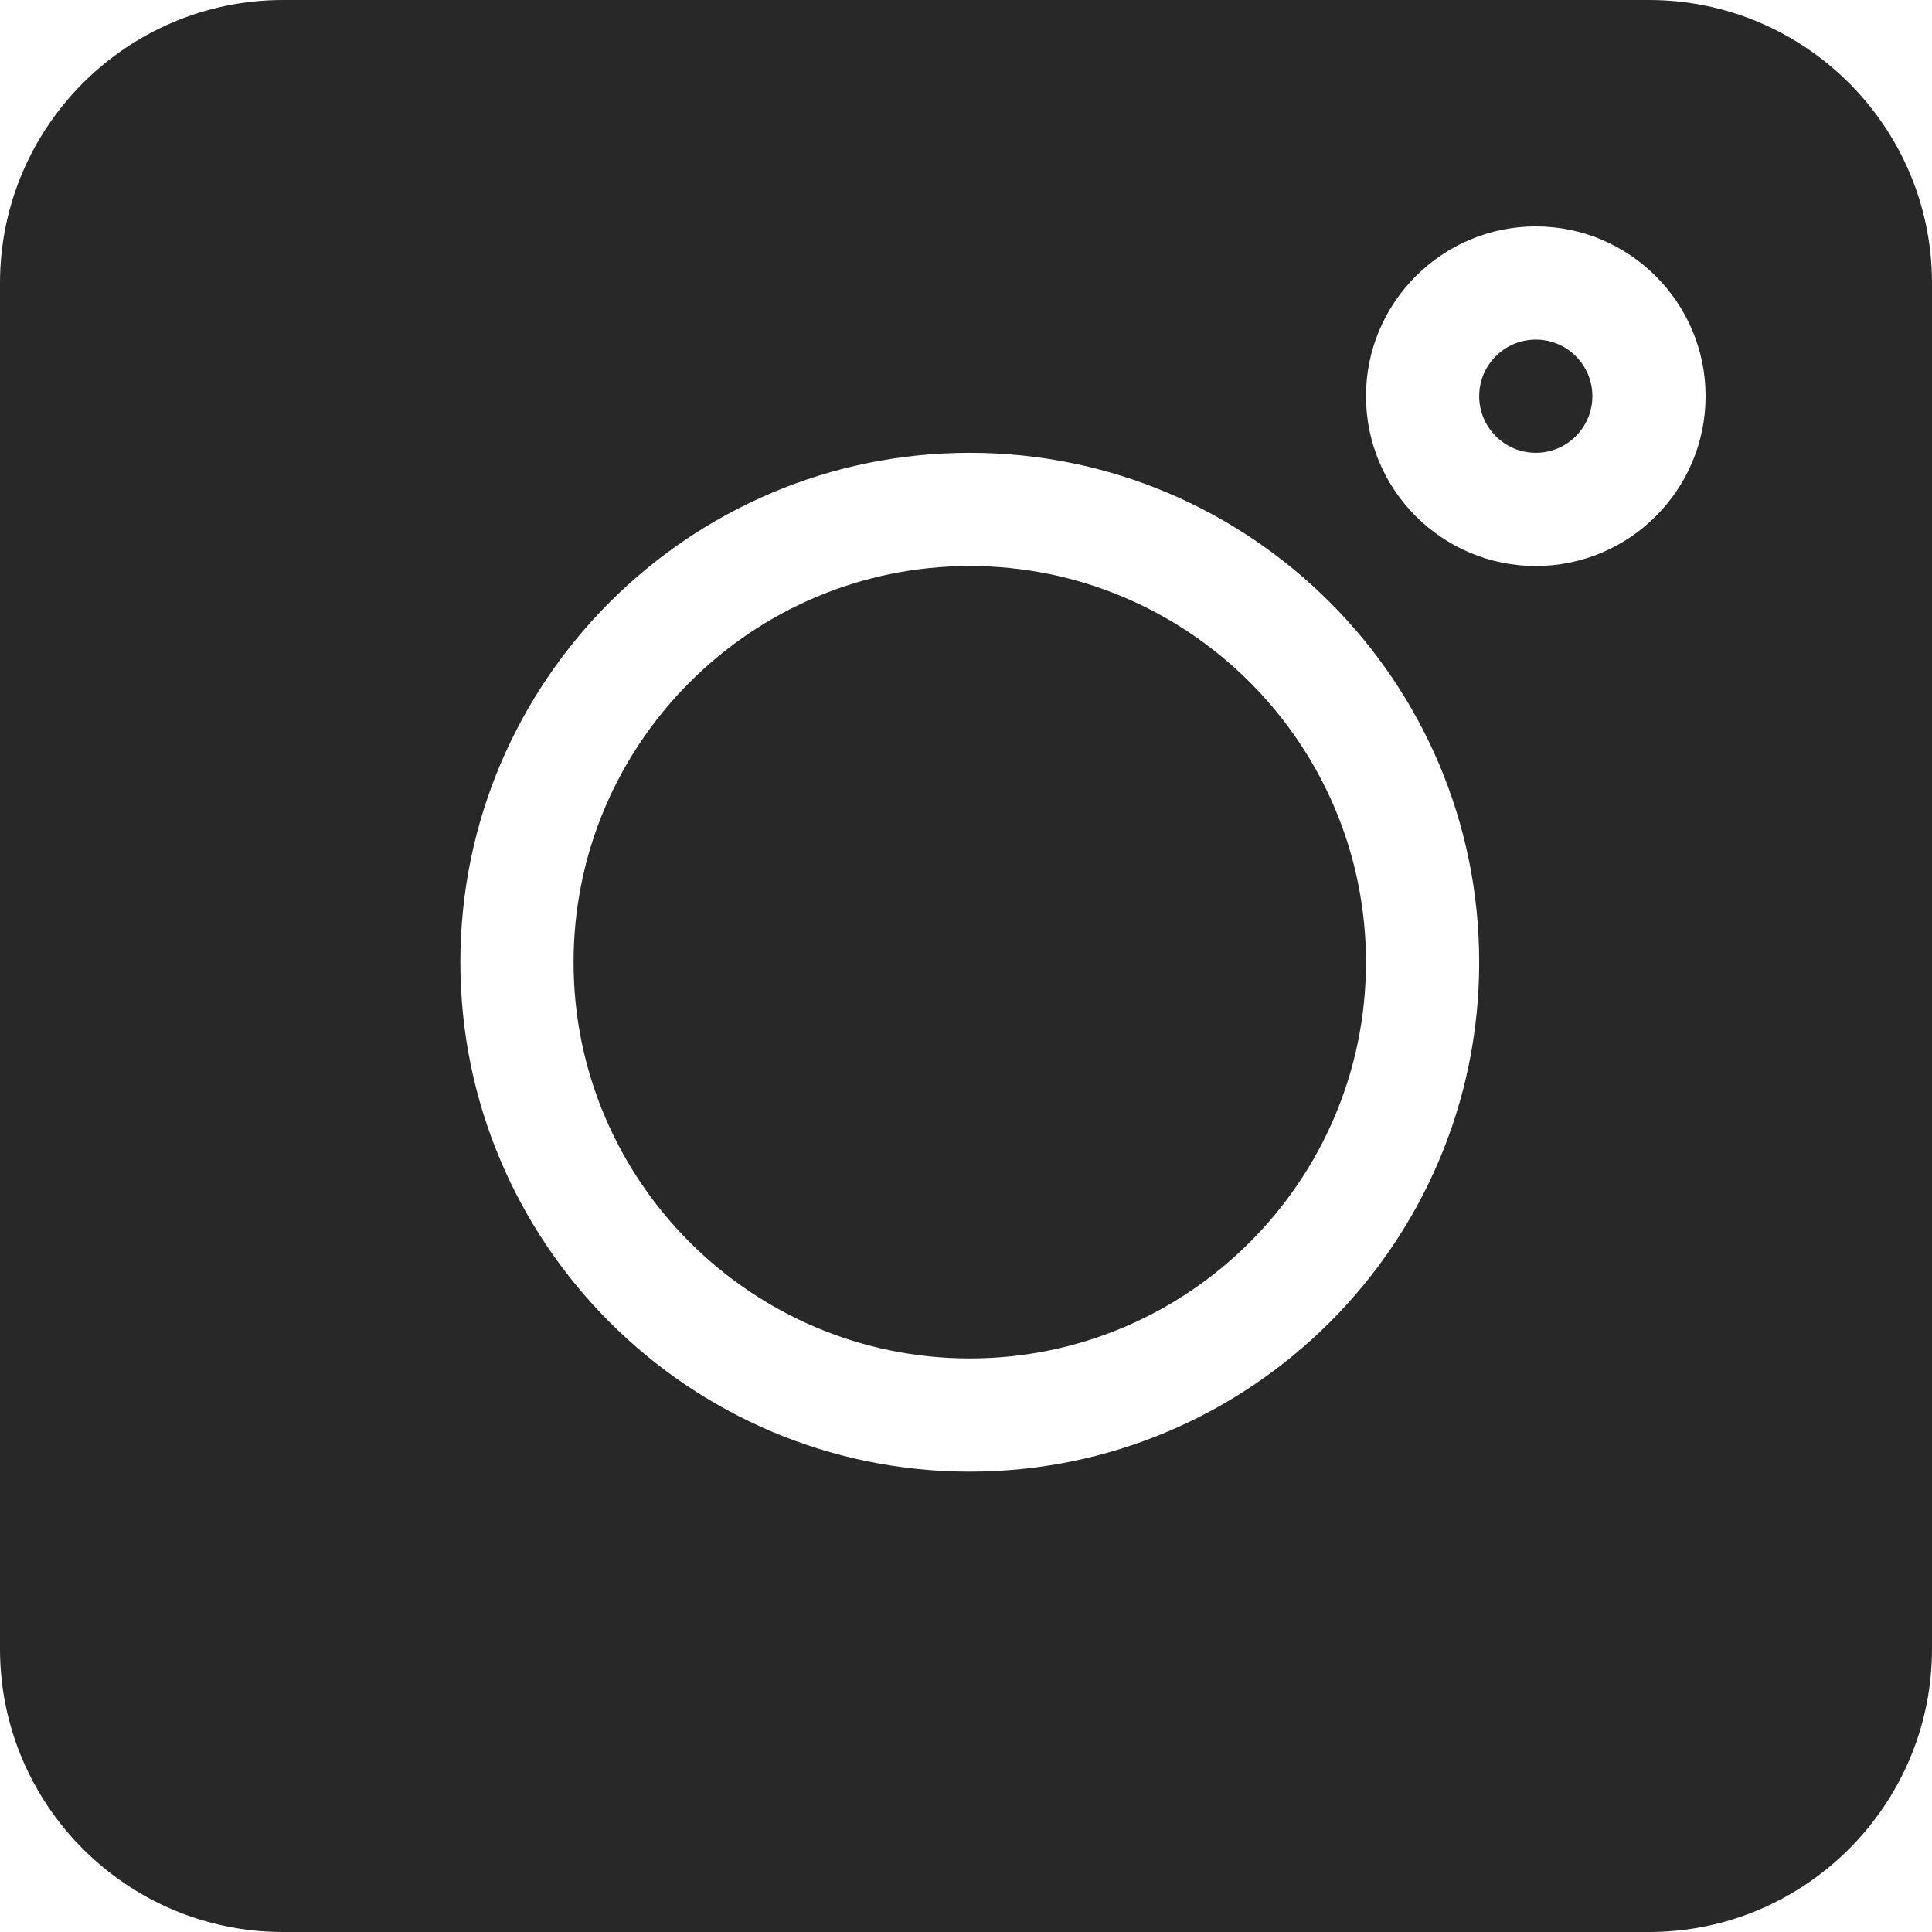 <svg width="32" height="32" viewBox="0 0 32 32" fill="none" xmlns="http://www.w3.org/2000/svg">
<path d="M27.312 0H4.688C2.103 0 0 2.103 0 4.688V27.312C0 29.897 2.103 32 4.688 32H27.312C29.897 32 32 29.897 32 27.312V4.688C32 2.103 29.897 0 27.312 0ZM16.062 24.375C11.41 24.375 7.625 20.59 7.625 15.938C7.625 11.285 11.41 7.5 16.062 7.5C20.715 7.5 24.5 11.285 24.5 15.938C24.5 20.59 20.715 24.375 16.062 24.375ZM25.438 9.375C23.887 9.375 22.625 8.113 22.625 6.562C22.625 5.012 23.887 3.75 25.438 3.75C26.988 3.75 28.25 5.012 28.25 6.562C28.25 8.113 26.988 9.375 25.438 9.375Z" fill="#282828"/>
<path d="M25.438 5.625C24.92 5.625 24.5 6.045 24.5 6.562C24.5 7.08 24.92 7.5 25.438 7.5C25.955 7.5 26.375 7.08 26.375 6.562C26.375 6.045 25.955 5.625 25.438 5.625Z" fill="#282828"/>
<path d="M16.062 9.375C12.444 9.375 9.5 12.319 9.5 15.938C9.5 19.556 12.444 22.5 16.062 22.5C19.681 22.5 22.625 19.556 22.625 15.938C22.625 12.319 19.681 9.375 16.062 9.375Z" fill="#282828"/>
</svg>
